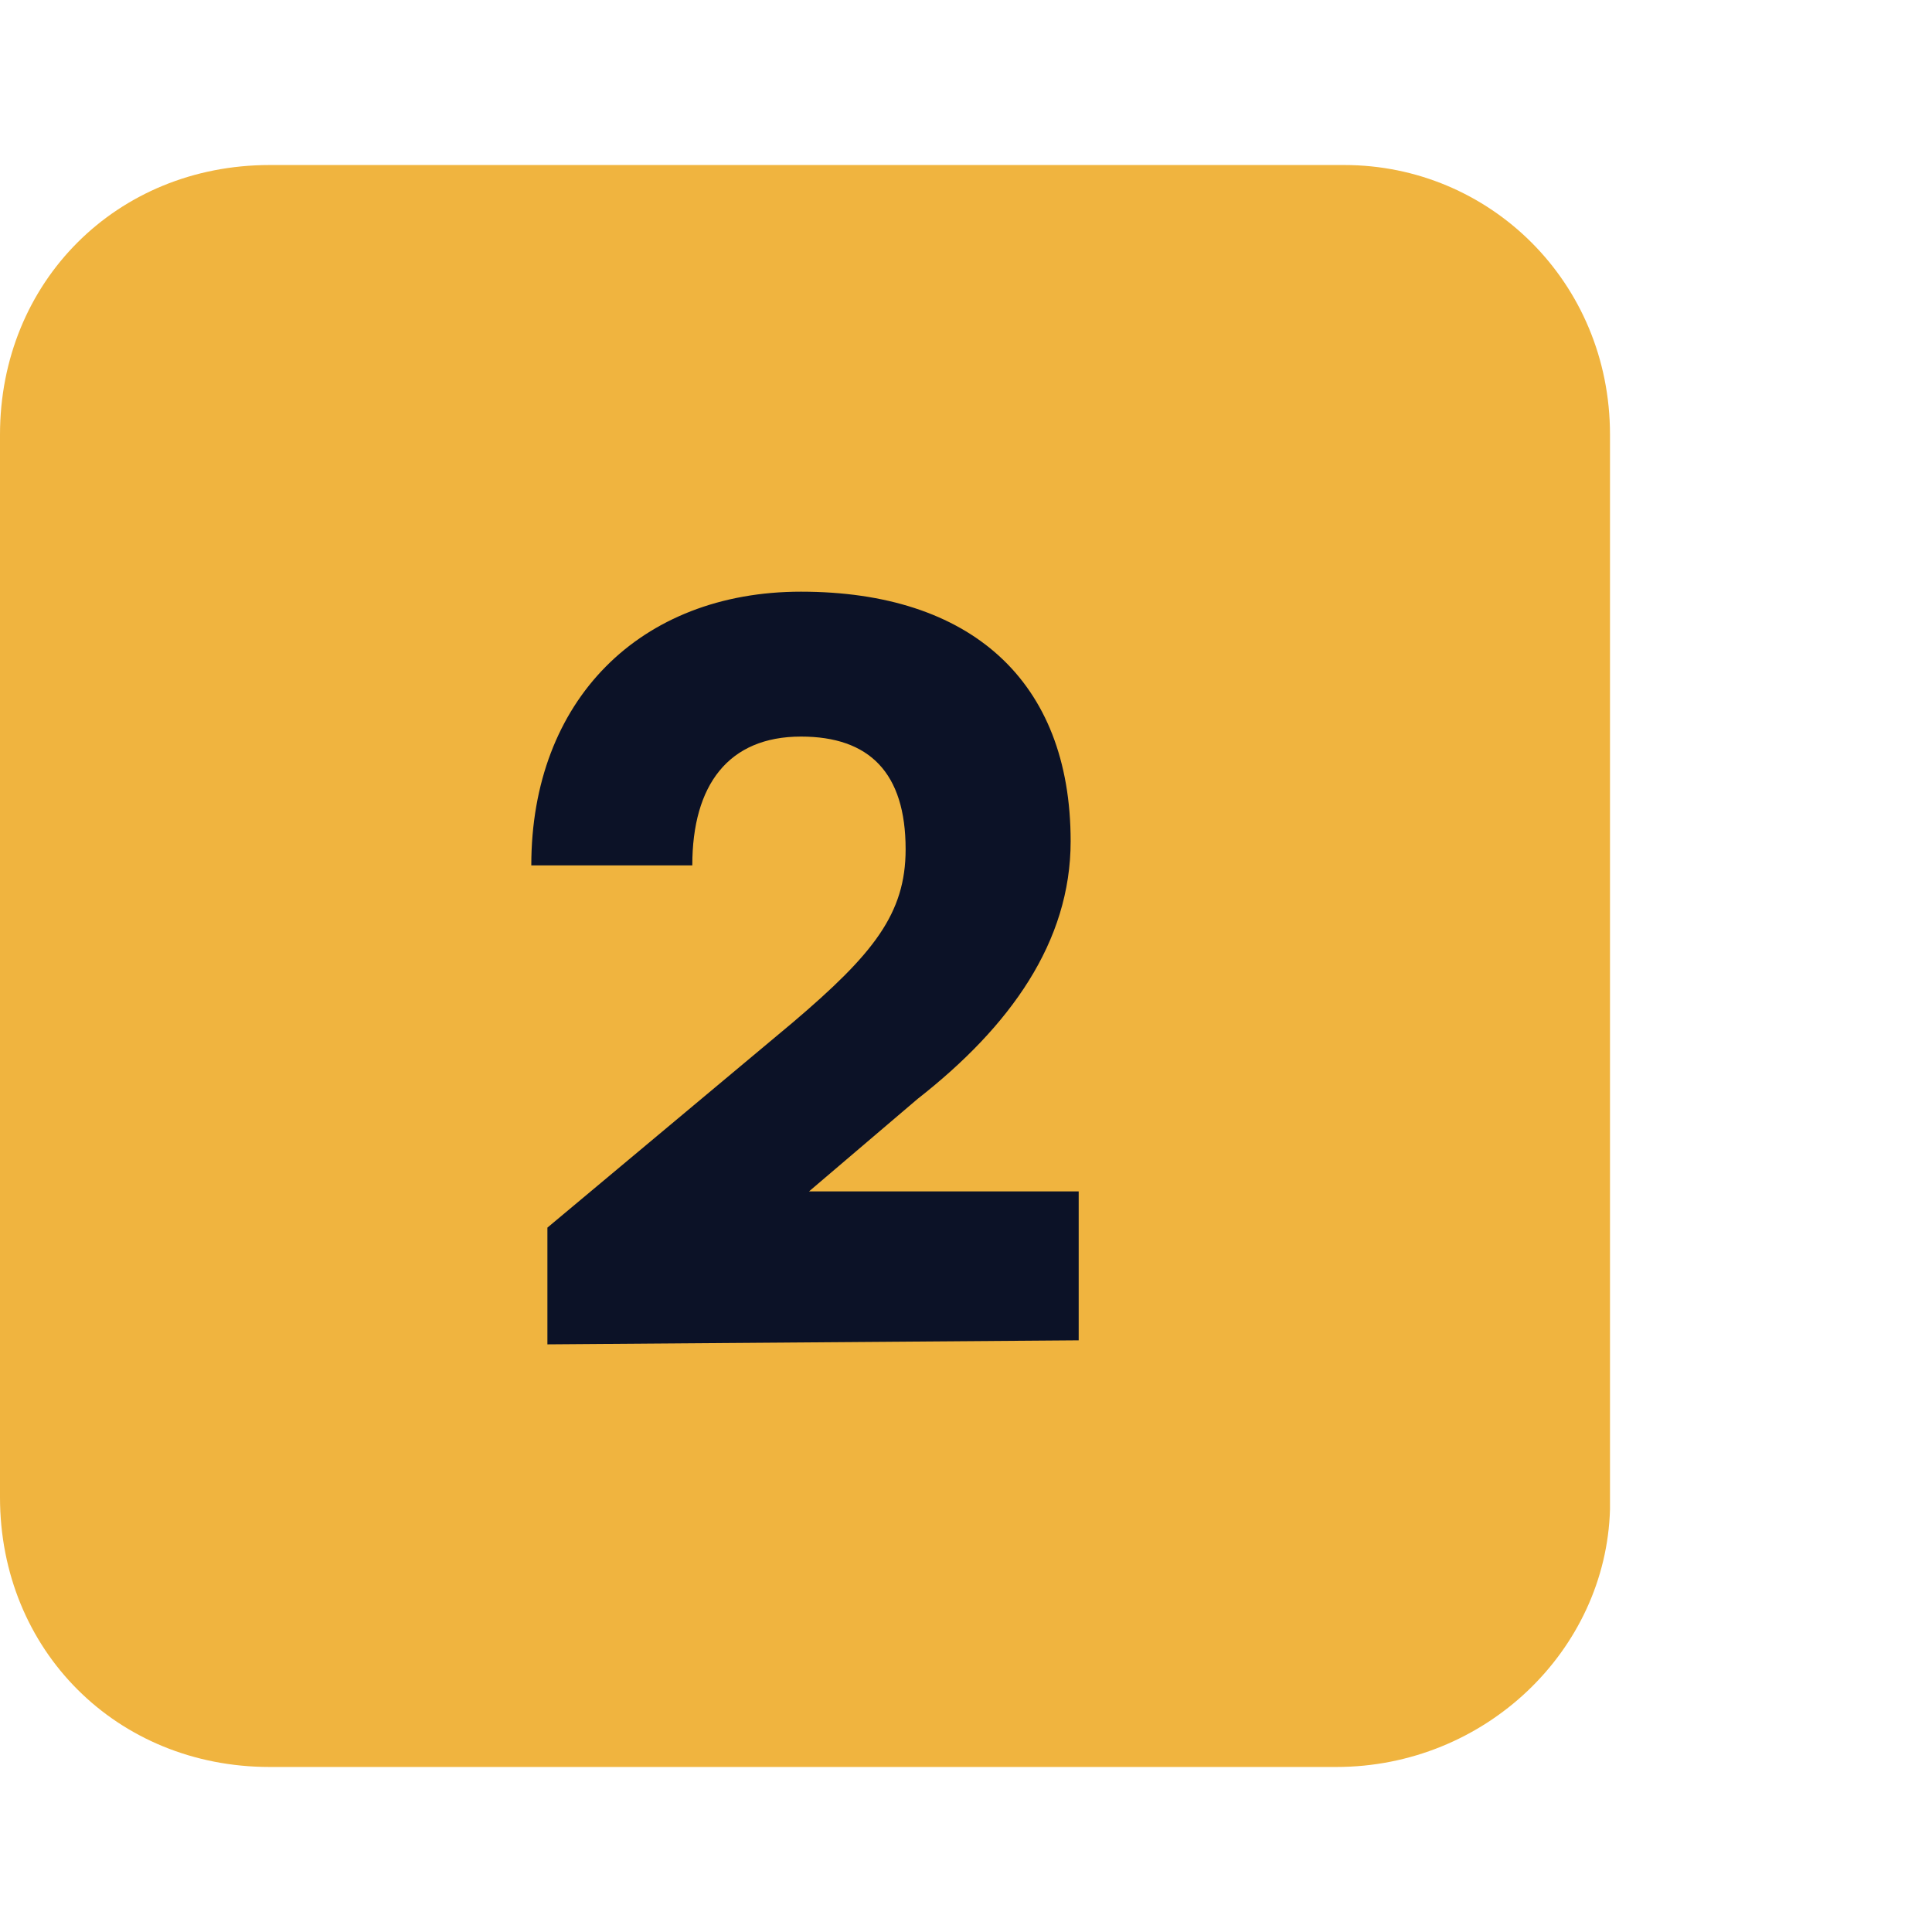 <svg xmlns="http://www.w3.org/2000/svg" viewBox="0 0 48 48" style="enable-background:new 0 0 48 48" xml:space="preserve"><path d="M33.2 43.9H6.7C2.9 43.9 0 41 0 37.2V10.8C0 7 2.9 4.1 6.7 4.1h26.7C37 4.1 40 7 40 10.8v26.7c-.1 3.5-3.1 6.4-6.8 6.4z" style="fill:#f0b43f"/><path d="M13.6 33.4v-2.9l6.1-5.1c2-1.7 2.8-2.7 2.8-4.3 0-1.9-.9-2.8-2.6-2.8-1.8 0-2.7 1.2-2.7 3.2h-4c0-4.1 2.7-6.8 6.7-6.8 4.2 0 6.7 2.2 6.7 6.2 0 2.5-1.5 4.6-3.8 6.4l-2.7 2.3h6.7v3.7l-13.2.1z" style="fill:#0c1227"/></svg>